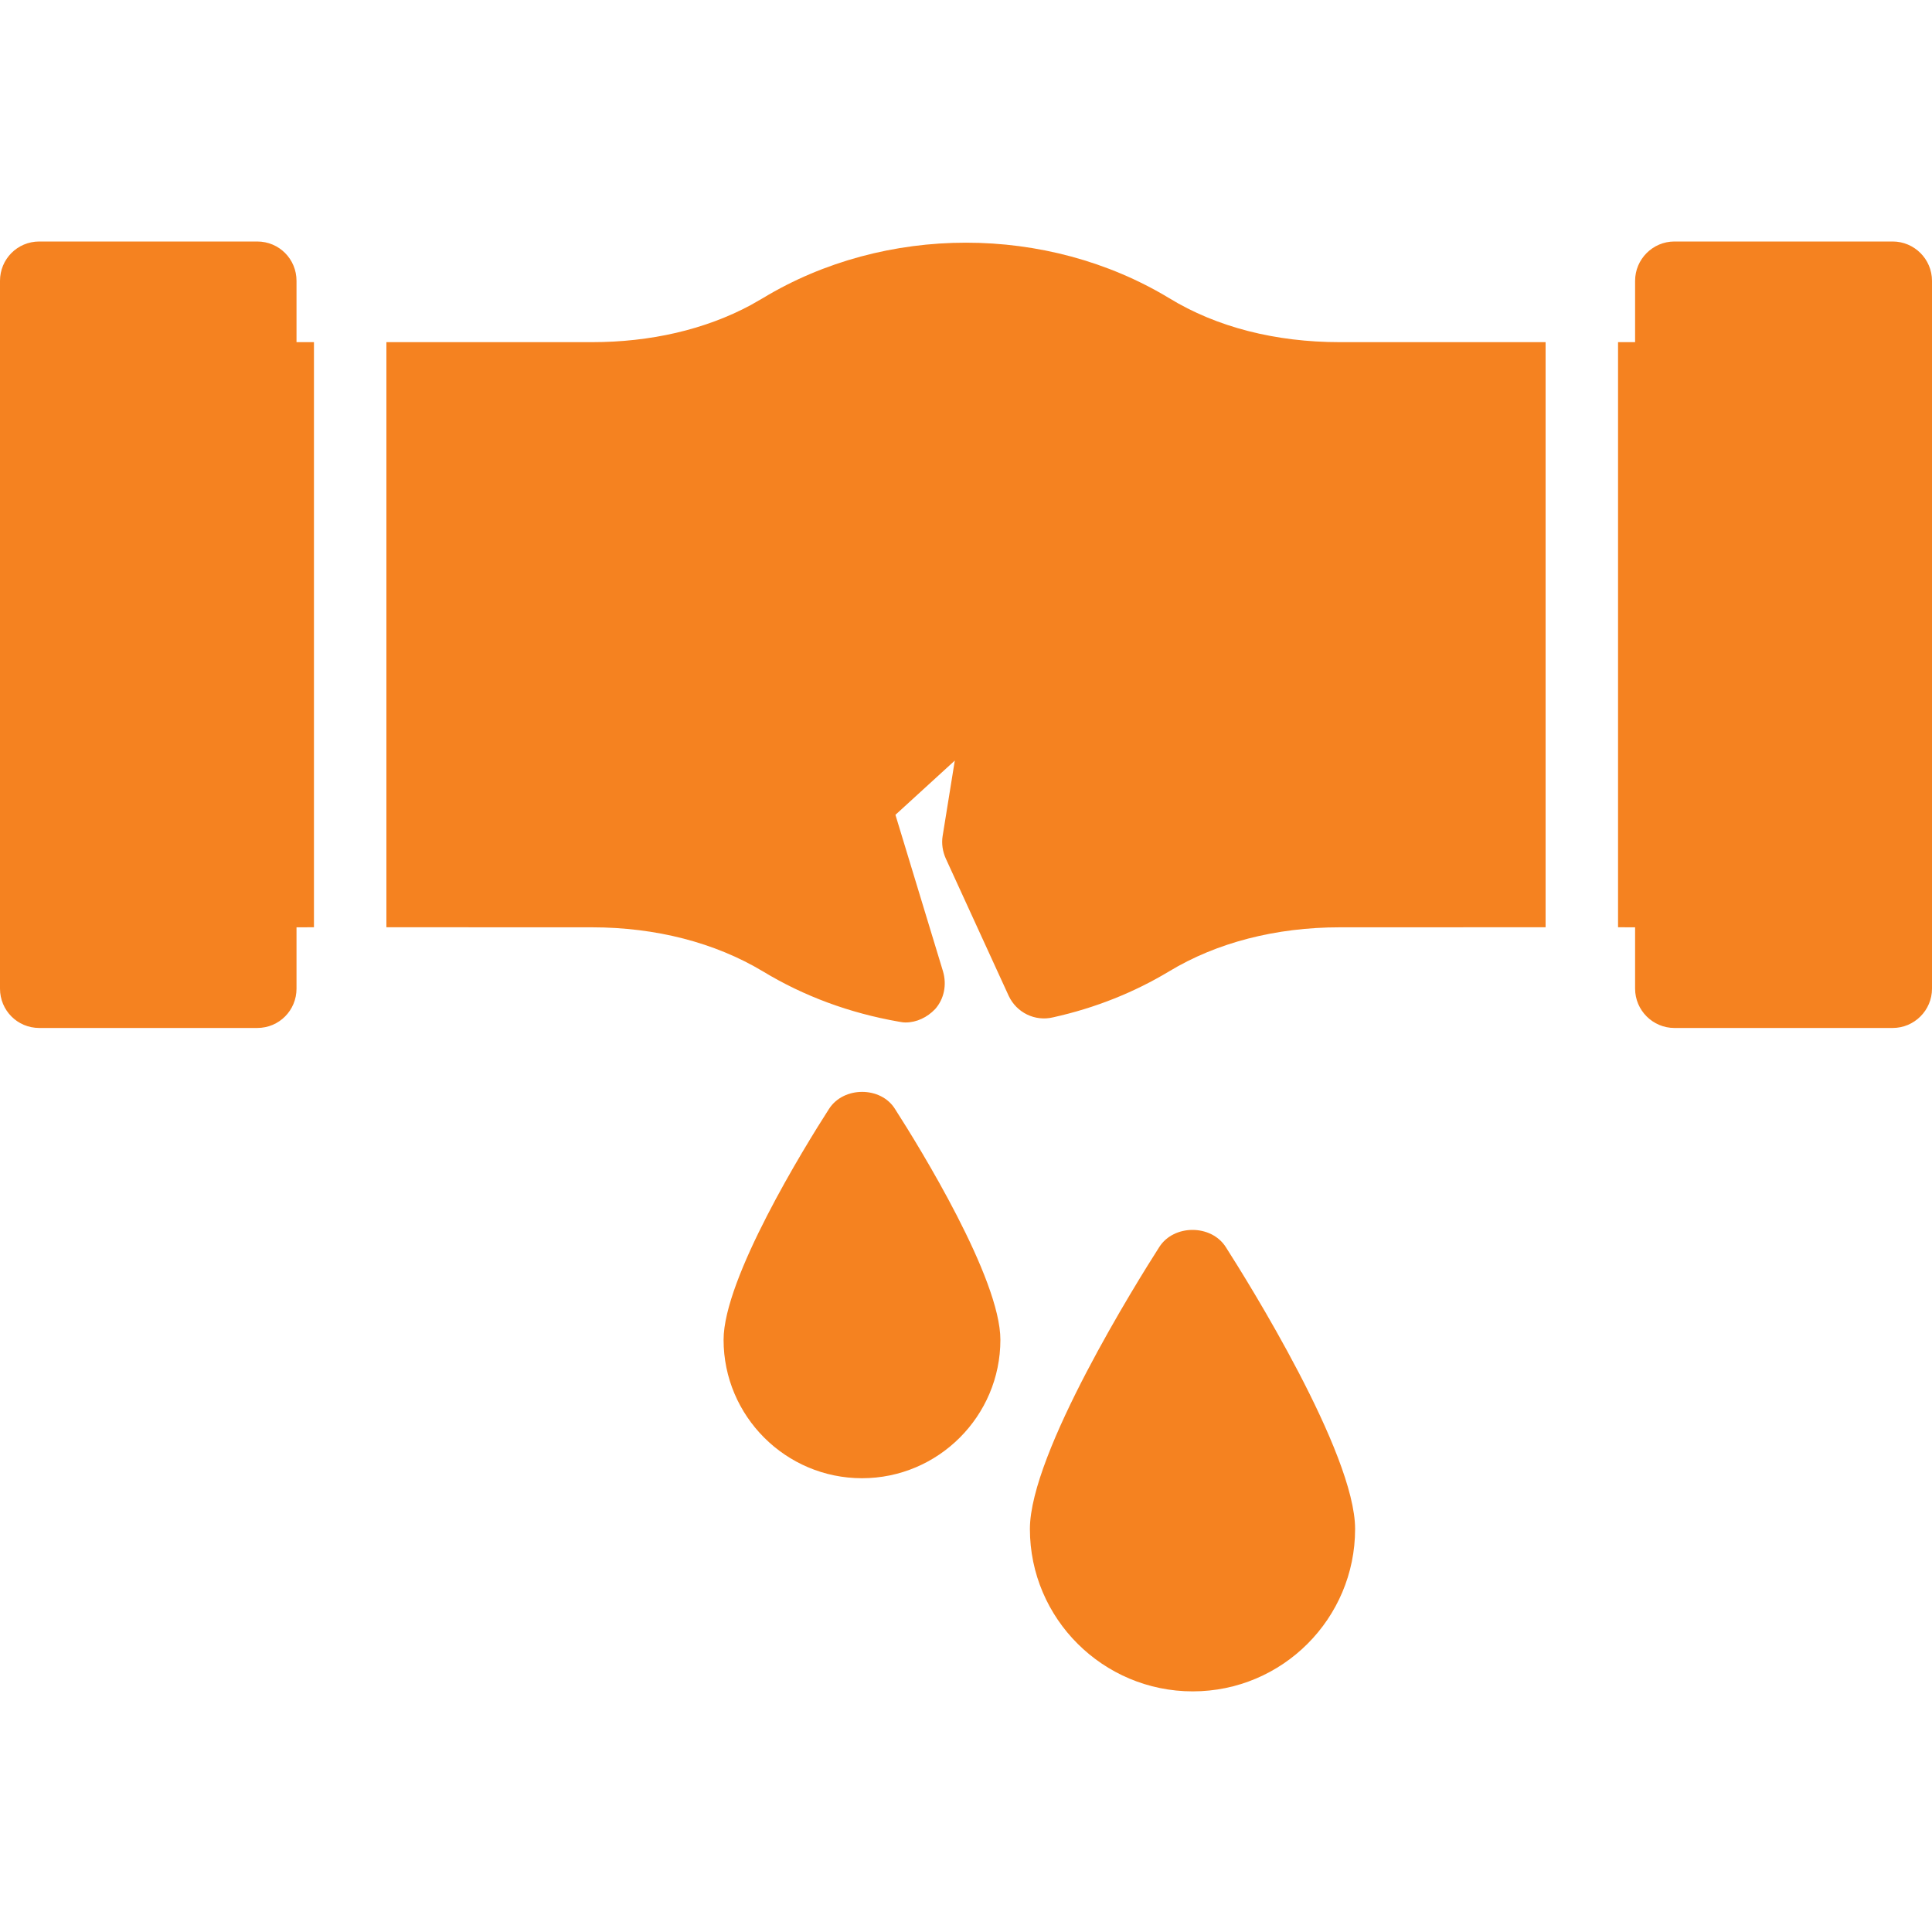 <?xml version="1.0" encoding="UTF-8"?>
<svg xmlns="http://www.w3.org/2000/svg" viewBox="0 0 40 40">
  <g fill="#F58220" transform="translate(0 5)">
    <path d="M39.186 0C39.634 0 40 .366 40 .814L40 15.469C40 15.917 39.634 16.283 39.186 16.283L34.667 16.283C34.219 16.283 33.853 15.917 33.853 15.469L33.853 14.199 33.5 14.198 33.5 2.084 33.853 2.084 33.853.814C33.853.366 34.219 0 34.667 0L39.186 0zM5.325 0C5.781 0 6.139.366 6.139.814L6.139 2.084 6.5 2.084 6.5 14.198 6.139 14.199 6.139 15.469C6.139 15.917 5.781 16.283 5.325 16.283L.814 16.283C.358 16.283 0 15.917 0 15.469L0 .814C0 .366.358 0 .814 0L5.325 0zM24.205 1.172C25.19 1.775 26.412 2.084 27.739 2.084L32 2.084 32 14.198 27.739 14.199C26.412 14.199 25.19 14.516 24.205 15.111 23.489 15.542 22.683 15.868 21.803 16.063 21.429 16.153 21.046 15.966 20.883 15.616L19.581 12.774C19.516 12.628 19.491 12.465 19.516 12.31L19.768 10.747 18.539 11.87 19.524 15.111C19.605 15.388 19.548 15.681 19.361 15.892 19.198 16.063 18.978 16.169 18.75 16.169 18.701 16.169 18.653 16.161 18.612 16.153 17.586 15.974 16.642 15.624 15.795 15.111 14.802 14.516 13.58 14.199 12.253 14.199L8 14.198 8 2.084 12.253 2.084C13.47 2.084 14.597 1.824 15.542 1.317L15.795 1.172C18.327-.358 21.673-.358 24.205 1.172zM24.694 30.018C26.55 30.018 28.056 28.512 28.056 26.656 28.056 25.084 25.825 21.518 25.378 20.818 25.076 20.346 24.303 20.346 24.002 20.818 23.554 21.518 21.323 25.084 21.323 26.656 21.323 28.512 22.837 30.018 24.694 30.018zM20.712 22.739C20.712 21.469 19.043 18.758 18.53 17.96 18.237 17.488 17.464 17.488 17.163 17.96 16.65 18.758 14.981 21.469 14.981 22.739 14.981 24.319 16.267 25.605 17.847 25.605 19.426 25.605 20.712 24.319 20.712 22.739z"></path>
  </g>
</svg>
